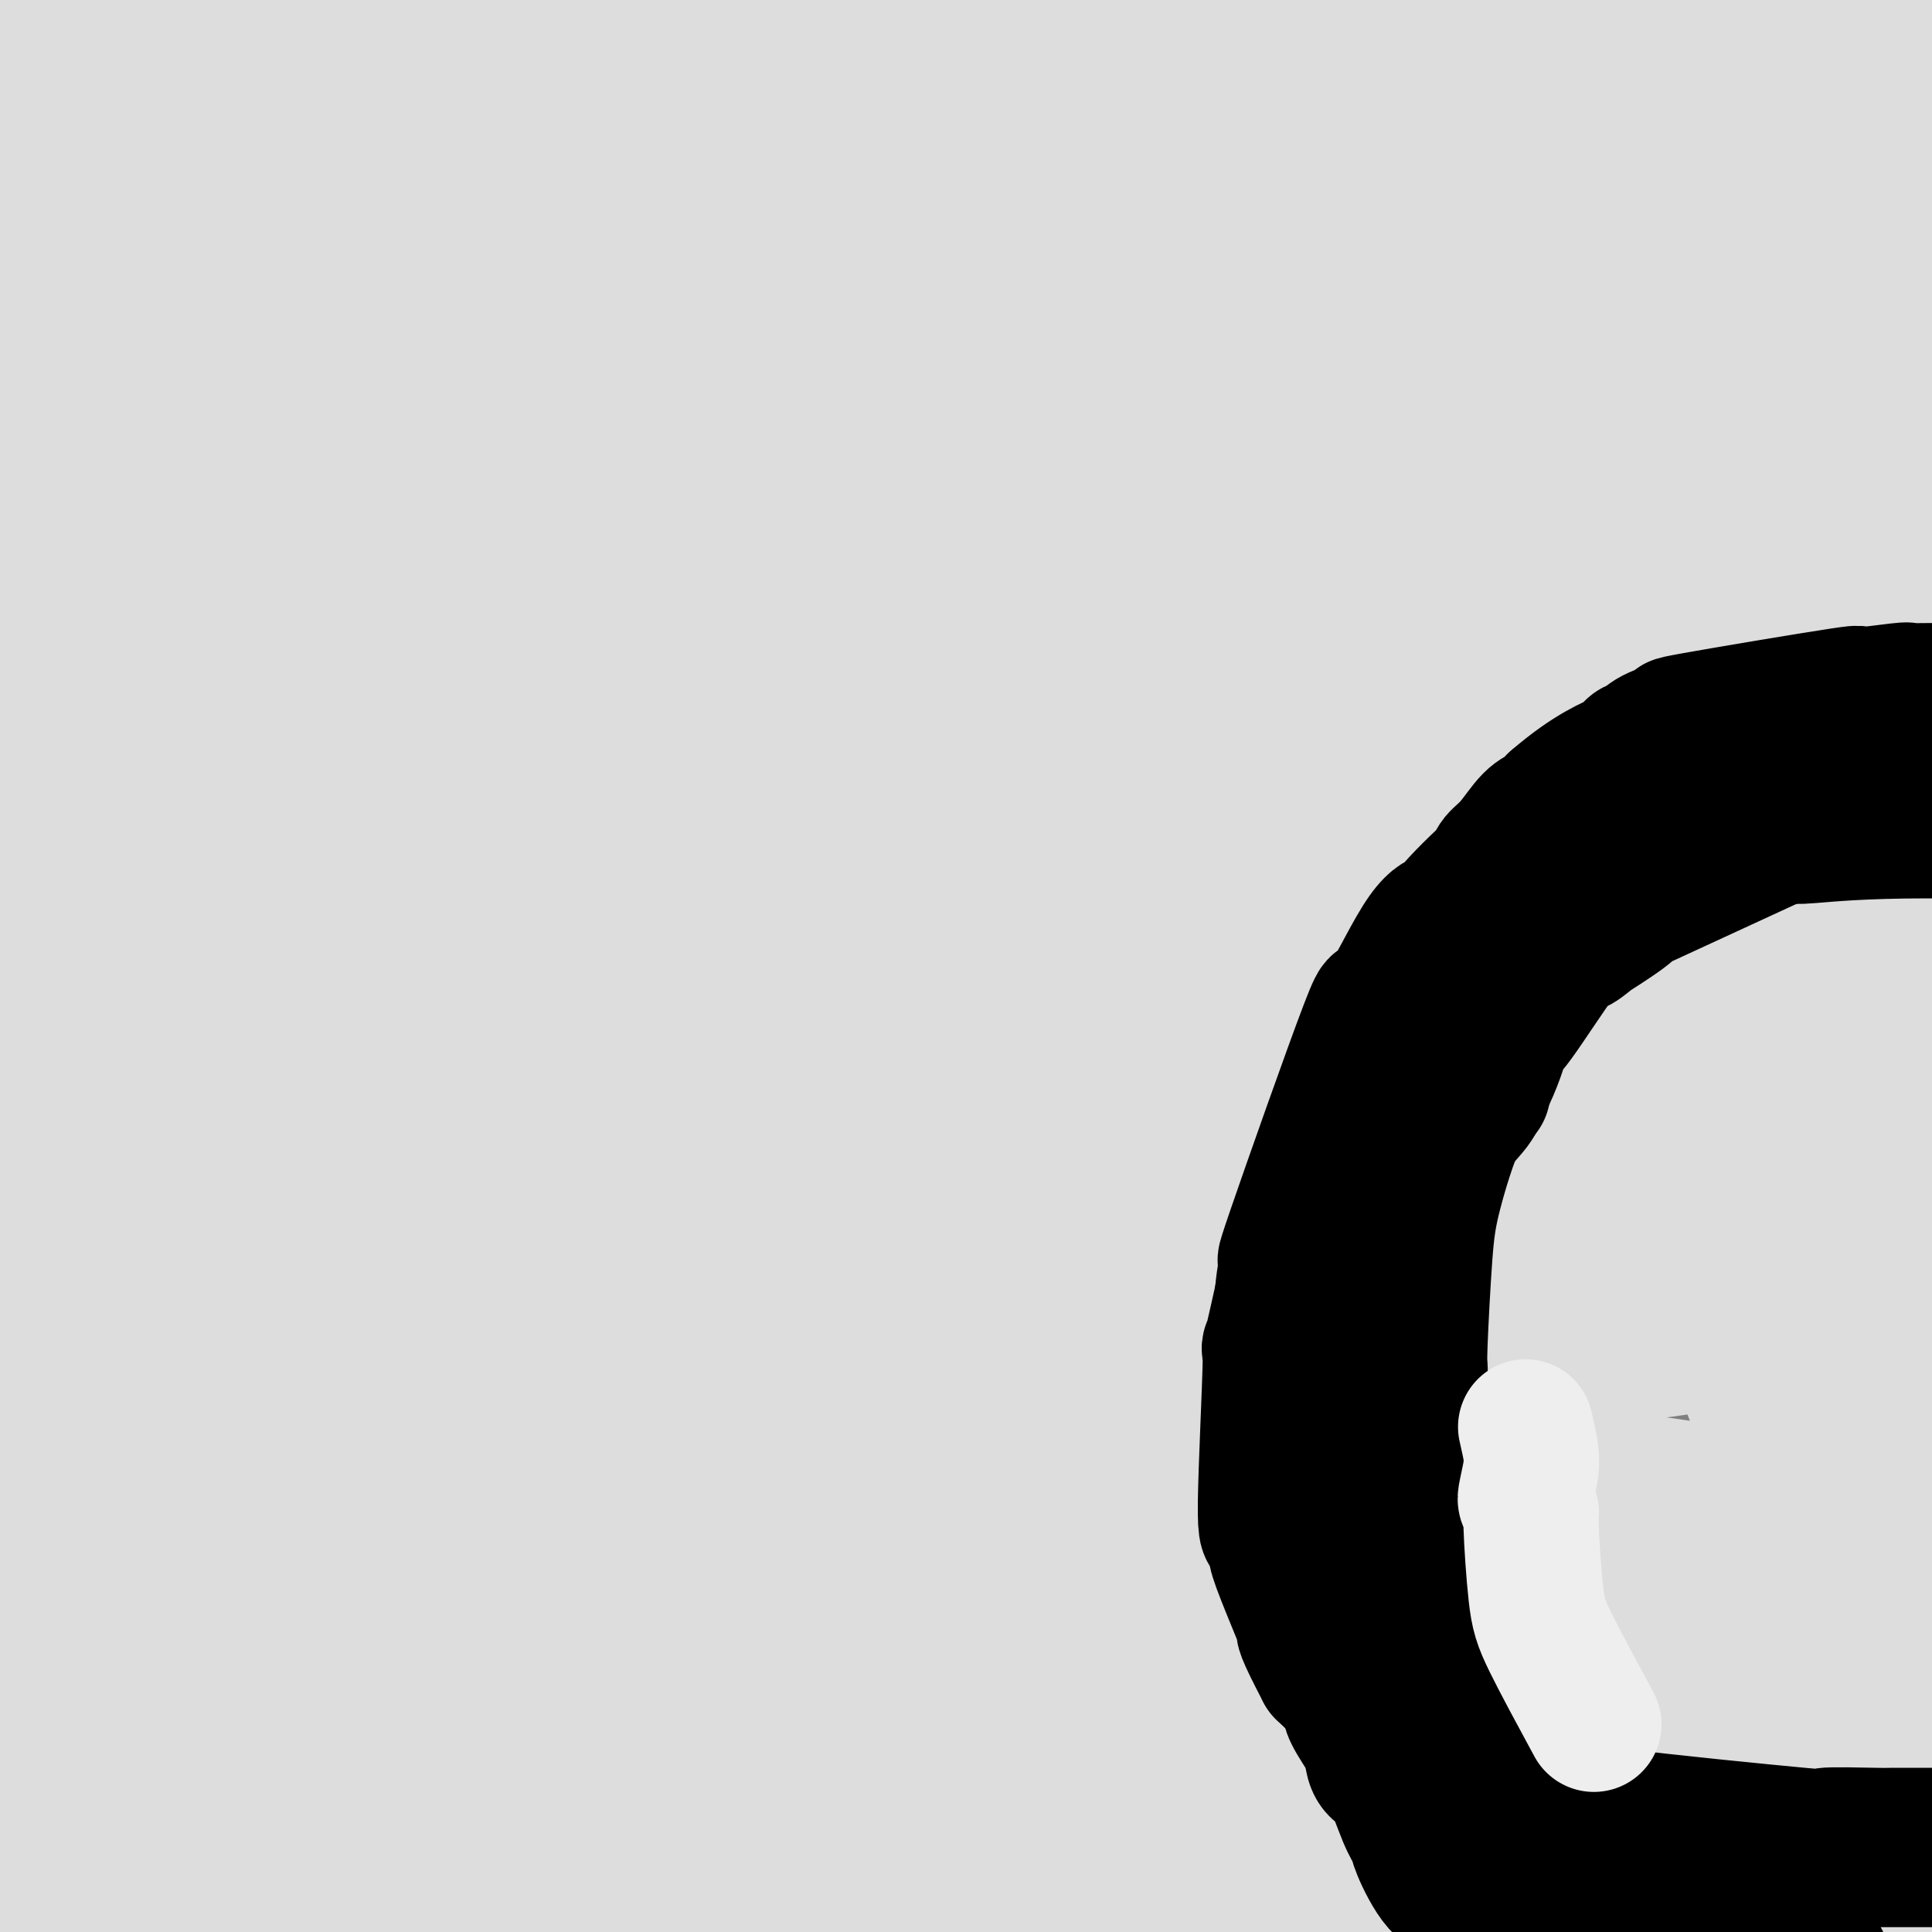 <svg viewBox='0 0 400 400' version='1.1' xmlns='http://www.w3.org/2000/svg' xmlns:xlink='http://www.w3.org/1999/xlink'><rect x="0" y="0" width="400" height="400" fill="#808080" stroke="none"/><g fill='none' stroke='#DDDDDD' stroke-width='28' stroke-linecap='round' stroke-linejoin='round'><path d='M44,374c1.947,-6.795 3.893,-13.590 14,-30c10.107,-16.410 28.373,-42.436 57,-89c28.627,-46.564 67.613,-113.665 85,-144c17.387,-30.335 13.174,-23.904 15,-27c1.826,-3.096 9.690,-15.721 15,-25c5.310,-9.279 8.065,-15.214 12,-22c3.935,-6.786 9.051,-14.424 11,-17c1.949,-2.576 0.730,-0.089 0,1c-0.730,1.089 -0.973,0.779 0,0c0.973,-0.779 3.162,-2.029 -6,8c-9.162,10.029 -29.675,31.336 -43,46c-13.325,14.664 -19.461,22.687 -28,33c-8.539,10.313 -19.482,22.918 -28,32c-8.518,9.082 -14.612,14.641 -28,36c-13.388,21.359 -34.071,58.519 -46,81c-11.929,22.481 -15.105,30.284 -20,40c-4.895,9.716 -11.510,21.347 -18,37c-6.490,15.653 -12.854,35.330 -16,45c-3.146,9.670 -3.073,9.335 -3,9'/><path d='M17,388c-1.434,6.327 4.480,-4.854 6,-8c1.520,-3.146 -1.356,1.744 1,-3c2.356,-4.744 9.944,-19.122 14,-28c4.056,-8.878 4.582,-12.256 13,-30c8.418,-17.744 24.729,-49.854 36,-71c11.271,-21.146 17.504,-31.326 19,-36c1.496,-4.674 -1.744,-3.841 24,-39c25.744,-35.159 80.472,-106.312 100,-132c19.528,-25.688 3.857,-5.913 -1,1c-4.857,6.913 1.100,0.962 -1,2c-2.100,1.038 -12.259,9.064 -24,22c-11.741,12.936 -25.065,30.784 -38,48c-12.935,17.216 -25.482,33.802 -36,47c-10.518,13.198 -19.009,23.007 -38,51c-18.991,27.993 -48.483,74.170 -66,101c-17.517,26.830 -23.057,34.311 -27,45c-3.943,10.689 -6.287,24.584 -7,29c-0.713,4.416 0.206,-0.648 0,-1c-0.206,-0.352 -1.535,4.009 1,2c2.535,-2.009 8.935,-10.389 16,-21c7.065,-10.611 14.796,-23.454 23,-38c8.204,-14.546 16.881,-30.795 24,-43c7.119,-12.205 12.681,-20.364 28,-44c15.319,-23.636 40.393,-62.748 54,-85c13.607,-22.252 15.745,-27.643 26,-42c10.255,-14.357 28.628,-37.678 47,-61'/><path d='M211,54c7.437,-9.008 2.528,-1.029 0,2c-2.528,3.029 -2.676,1.110 -5,3c-2.324,1.890 -6.822,7.591 -13,13c-6.178,5.409 -14.034,10.525 -40,39c-25.966,28.475 -70.043,80.309 -94,113c-23.957,32.691 -27.795,46.239 -36,60c-8.205,13.761 -20.777,27.734 -31,54c-10.223,26.266 -18.097,64.825 0,45c18.097,-19.825 62.165,-98.036 83,-136c20.835,-37.964 18.437,-35.683 24,-46c5.563,-10.317 19.085,-33.232 28,-49c8.915,-15.768 13.221,-24.390 25,-45c11.779,-20.610 31.030,-53.206 38,-65c6.970,-11.794 1.660,-2.784 -1,2c-2.660,4.784 -2.669,5.341 -1,3c1.669,-2.341 5.016,-7.580 -8,9c-13.016,16.580 -42.396,54.979 -61,81c-18.604,26.021 -26.434,39.664 -38,56c-11.566,16.336 -26.870,35.365 -38,54c-11.130,18.635 -18.088,36.876 -25,53c-6.912,16.124 -13.779,30.133 -16,40c-2.221,9.867 0.203,15.594 2,15c1.797,-0.594 2.966,-7.510 2,-7c-0.966,0.510 -4.068,8.445 12,-23c16.068,-31.445 51.305,-102.270 71,-141c19.695,-38.730 23.847,-45.365 28,-52'/><path d='M117,132c27.232,-53.803 38.813,-76.811 46,-90c7.187,-13.189 9.980,-16.559 11,-18c1.020,-1.441 0.266,-0.953 -17,23c-17.266,23.953 -51.046,71.371 -71,99c-19.954,27.629 -26.083,35.467 -35,50c-8.917,14.533 -20.622,35.759 -33,56c-12.378,20.241 -25.427,39.495 -26,47c-0.573,7.505 11.331,3.260 19,-3c7.669,-6.260 11.102,-14.537 24,-41c12.898,-26.463 35.262,-71.114 49,-98c13.738,-26.886 18.849,-36.007 26,-49c7.151,-12.993 16.340,-29.858 25,-47c8.660,-17.142 16.791,-34.561 23,-44c6.209,-9.439 10.498,-10.898 11,-10c0.502,0.898 -2.782,4.151 -3,4c-0.218,-0.151 2.631,-3.707 -8,10c-10.631,13.707 -34.743,44.678 -50,65c-15.257,20.322 -21.660,29.994 -31,43c-9.340,13.006 -21.616,29.344 -31,44c-9.384,14.656 -15.877,27.630 -20,39c-4.123,11.370 -5.875,21.135 -6,25c-0.125,3.865 1.379,1.830 5,-3c3.621,-4.830 9.360,-12.454 16,-23c6.640,-10.546 14.183,-24.013 21,-38c6.817,-13.987 12.909,-28.493 19,-43'/><path d='M81,130c14.045,-29.063 29.158,-61.219 40,-83c10.842,-21.781 17.414,-33.187 19,-35c1.586,-1.813 -1.814,5.965 0,5c1.814,-0.965 8.840,-10.675 -5,11c-13.840,21.675 -48.548,74.735 -67,101c-18.452,26.265 -20.648,25.733 -33,49c-12.352,23.267 -34.861,70.331 -43,84c-8.139,13.669 -1.909,-6.057 7,-22c8.909,-15.943 20.495,-28.105 27,-37c6.505,-8.895 7.927,-14.525 19,-36c11.073,-21.475 31.795,-58.795 44,-82c12.205,-23.205 15.893,-32.295 21,-43c5.107,-10.705 11.634,-23.026 21,-39c9.366,-15.974 21.573,-35.601 26,-42c4.427,-6.399 1.074,0.430 -2,4c-3.074,3.570 -5.871,3.880 -6,3c-0.129,-0.880 2.408,-2.950 -10,14c-12.408,16.950 -39.761,52.919 -56,77c-16.239,24.081 -21.363,36.273 -30,51c-8.637,14.727 -20.786,31.987 -32,49c-11.214,17.013 -21.492,33.779 -26,48c-4.508,14.221 -3.246,25.899 -3,32c0.246,6.101 -0.525,6.627 0,5c0.525,-1.627 2.347,-5.405 3,-6c0.653,-0.595 0.137,1.994 7,-16c6.863,-17.994 21.104,-56.570 30,-81c8.896,-24.430 12.448,-34.715 16,-45'/><path d='M48,96c17.784,-46.267 34.245,-87.936 40,-103c5.755,-15.064 0.804,-3.525 -2,2c-2.804,5.525 -3.463,5.035 -6,8c-2.537,2.965 -6.954,9.385 -10,15c-3.046,5.615 -4.723,10.427 -17,34c-12.277,23.573 -35.154,65.908 -47,92c-11.846,26.092 -12.662,35.940 -14,44c-1.338,8.060 -3.200,14.332 0,1c3.200,-13.332 11.461,-46.270 17,-65c5.539,-18.730 8.355,-23.254 15,-43c6.645,-19.746 17.118,-54.716 22,-74c4.882,-19.284 4.174,-22.883 4,-24c-0.174,-1.117 0.186,0.249 0,1c-0.186,0.751 -0.919,0.887 -2,2c-1.081,1.113 -2.509,3.202 -2,4c0.509,0.798 2.957,0.303 -3,11c-5.957,10.697 -20.317,32.585 -28,45c-7.683,12.415 -8.688,15.357 -12,23c-3.312,7.643 -8.933,19.985 -11,25c-2.067,5.015 -0.582,2.701 0,2c0.582,-0.701 0.259,0.210 0,1c-0.259,0.790 -0.456,1.457 0,0c0.456,-1.457 1.566,-5.040 2,-8c0.434,-2.960 0.194,-5.297 8,-20c7.806,-14.703 23.659,-41.772 35,-63c11.341,-21.228 18.171,-36.614 25,-52'/><path d='M62,-46c8.607,-17.292 0.126,-3.024 -5,7c-5.126,10.024 -6.895,15.802 -11,23c-4.105,7.198 -10.546,15.817 -16,25c-5.454,9.183 -9.920,18.932 -15,28c-5.080,9.068 -10.772,17.455 -15,26c-4.228,8.545 -6.990,17.246 -8,24c-1.010,6.754 -0.268,11.559 0,13c0.268,1.441 0.060,-0.483 0,-2c-0.060,-1.517 0.027,-2.625 0,-3c-0.027,-0.375 -0.167,-0.015 0,-9c0.167,-8.985 0.643,-27.315 1,-36c0.357,-8.685 0.595,-7.726 3,-21c2.405,-13.274 6.975,-40.780 9,-51c2.025,-10.220 1.504,-3.153 1,0c-0.504,3.153 -0.991,2.391 -1,3c-0.009,0.609 0.459,2.587 -2,12c-2.459,9.413 -7.845,26.261 -10,33c-2.155,6.739 -1.077,3.370 0,0'/><path d='M17,-4c58.101,-45.913 116.203,-91.827 137,-108c20.797,-16.173 4.290,-2.606 -2,4c-6.290,6.606 -2.362,6.252 -9,16c-6.638,9.748 -23.842,29.600 -40,48c-16.158,18.400 -31.269,35.349 -49,53c-17.731,17.651 -38.081,36.004 -49,46c-10.919,9.996 -12.408,11.635 -13,12c-0.592,0.365 -0.286,-0.545 0,-1c0.286,-0.455 0.553,-0.454 0,-2c-0.553,-1.546 -1.925,-4.640 8,-11c9.925,-6.360 31.149,-15.987 51,-24c19.851,-8.013 38.331,-14.412 61,-21c22.669,-6.588 49.529,-13.364 65,-17c15.471,-3.636 19.555,-4.133 31,-7c11.445,-2.867 30.251,-8.103 39,-10c8.749,-1.897 7.441,-0.456 6,0c-1.441,0.456 -3.015,-0.074 -3,0c0.015,0.074 1.619,0.751 -3,2c-4.619,1.249 -15.463,3.071 -27,6c-11.537,2.929 -23.769,6.964 -36,11'/><path d='M184,-7c-24.986,6.737 -52.950,14.080 -69,19c-16.050,4.920 -20.185,7.419 -32,10c-11.815,2.581 -31.310,5.245 -38,6c-6.690,0.755 -0.574,-0.400 2,-1c2.574,-0.600 1.605,-0.647 1,-1c-0.605,-0.353 -0.845,-1.014 2,-2c2.845,-0.986 8.775,-2.299 7,-4c-1.775,-1.701 -11.255,-3.791 13,-5c24.255,-1.209 82.245,-1.536 110,-1c27.755,0.536 25.275,1.934 29,3c3.725,1.066 13.654,1.798 32,4c18.346,2.202 45.110,5.873 61,8c15.890,2.127 20.907,2.711 29,4c8.093,1.289 19.261,3.284 28,5c8.739,1.716 15.048,3.154 27,5c11.952,1.846 29.547,4.100 36,5c6.453,0.900 1.765,0.447 0,0c-1.765,-0.447 -0.608,-0.886 0,-1c0.608,-0.114 0.667,0.098 -2,-2c-2.667,-2.098 -8.060,-6.507 -10,-9c-1.940,-2.493 -0.427,-3.070 -11,-6c-10.573,-2.930 -33.231,-8.212 -58,-10c-24.769,-1.788 -51.648,-0.082 -69,1c-17.352,1.082 -25.176,1.541 -33,2'/><path d='M239,23c-28.662,2.614 -49.319,7.650 -62,11c-12.681,3.350 -17.388,5.013 -24,8c-6.612,2.987 -15.130,7.299 -18,9c-2.870,1.701 -0.092,0.790 0,1c0.092,0.210 -2.503,1.540 2,1c4.503,-0.540 16.104,-2.951 28,-6c11.896,-3.049 24.086,-6.736 38,-10c13.914,-3.264 29.551,-6.104 44,-9c14.449,-2.896 27.709,-5.849 41,-9c13.291,-3.151 26.612,-6.500 41,-10c14.388,-3.500 29.843,-7.151 39,-8c9.157,-0.849 12.017,1.103 8,2c-4.017,0.897 -14.910,0.739 -30,2c-15.090,1.261 -34.378,3.941 -48,6c-13.622,2.059 -21.578,3.495 -46,7c-24.422,3.505 -65.310,9.077 -88,13c-22.690,3.923 -27.182,6.196 -35,9c-7.818,2.804 -18.963,6.139 -27,10c-8.037,3.861 -12.968,8.249 -14,10c-1.032,1.751 1.834,0.864 5,0c3.166,-0.864 6.633,-1.705 10,-2c3.367,-0.295 6.634,-0.043 18,-3c11.366,-2.957 30.830,-9.122 40,-13c9.170,-3.878 8.046,-5.467 46,-15c37.954,-9.533 114.987,-27.009 160,-34c45.013,-6.991 58.007,-3.495 71,0'/><path d='M438,-7c10.554,-0.310 1.440,-1.085 -4,0c-5.440,1.085 -7.205,4.030 -10,6c-2.795,1.970 -6.619,2.964 -22,8c-15.381,5.036 -42.320,14.113 -61,20c-18.680,5.887 -29.100,8.583 -61,18c-31.900,9.417 -85.281,25.555 -117,36c-31.719,10.445 -41.778,15.198 -49,20c-7.222,4.802 -11.607,9.654 -27,17c-15.393,7.346 -41.792,17.188 6,0c47.792,-17.188 169.777,-61.405 239,-83c69.223,-21.595 85.684,-20.567 90,-20c4.316,0.567 -3.514,0.674 -2,1c1.514,0.326 12.371,0.871 -4,9c-16.371,8.129 -59.972,23.842 -93,36c-33.028,12.158 -55.483,20.760 -79,30c-23.517,9.240 -48.094,19.116 -70,27c-21.906,7.884 -41.140,13.776 -69,31c-27.860,17.224 -64.345,45.781 -77,56c-12.655,10.219 -1.480,2.101 4,-1c5.480,-3.101 5.263,-1.186 5,0c-0.263,1.186 -0.574,1.644 22,-15c22.574,-16.644 68.033,-50.389 96,-70c27.967,-19.611 38.441,-25.086 54,-34c15.559,-8.914 36.201,-21.266 55,-32c18.799,-10.734 35.754,-19.852 50,-25c14.246,-5.148 25.785,-6.328 26,-3c0.215,3.328 -10.892,11.164 -22,19'/><path d='M318,44c-69.293,38.856 -231.526,126.495 -303,169c-71.474,42.505 -52.189,39.877 -23,32c29.189,-7.877 68.284,-21.003 82,-26c13.716,-4.997 2.055,-1.864 70,-38c67.945,-36.136 215.497,-111.542 272,-140c56.503,-28.458 21.956,-9.969 -15,8c-36.956,17.969 -76.322,35.417 -108,51c-31.678,15.583 -55.667,29.300 -74,35c-18.333,5.700 -31.010,3.382 -68,33c-36.990,29.618 -98.293,91.173 -120,113c-21.707,21.827 -3.820,3.926 3,0c6.820,-3.926 2.571,6.121 7,7c4.429,0.879 17.535,-7.412 28,-13c10.465,-5.588 18.289,-8.475 49,-28c30.711,-19.525 84.309,-55.690 117,-77c32.691,-21.310 44.475,-27.765 62,-39c17.525,-11.235 40.793,-27.251 58,-36c17.207,-8.749 28.355,-10.232 32,-11c3.645,-0.768 -0.211,-0.822 -2,1c-1.789,1.822 -1.511,5.521 -26,20c-24.489,14.479 -73.744,39.740 -123,65'/><path d='M236,170c-46.026,27.309 -99.591,63.082 -131,84c-31.409,20.918 -40.660,26.980 -51,44c-10.340,17.020 -21.767,44.996 -28,56c-6.233,11.004 -7.271,5.034 4,-1c11.271,-6.034 34.850,-12.133 56,-22c21.150,-9.867 39.872,-23.501 54,-34c14.128,-10.499 23.662,-17.864 66,-35c42.338,-17.136 117.479,-44.043 142,-53c24.521,-8.957 -1.580,0.036 -41,12c-39.420,11.964 -92.160,26.897 -125,36c-32.840,9.103 -45.779,12.375 -63,18c-17.221,5.625 -38.724,13.605 -55,21c-16.276,7.395 -27.324,14.207 -38,22c-10.676,7.793 -20.980,16.567 -3,17c17.980,0.433 64.246,-7.476 90,-11c25.754,-3.524 30.998,-2.663 60,-5c29.002,-2.337 81.761,-7.872 125,-8c43.239,-0.128 76.956,5.151 91,9c14.044,3.849 8.415,6.269 6,7c-2.415,0.731 -1.616,-0.227 -7,1c-5.384,1.227 -16.949,4.638 -30,7c-13.051,2.362 -27.586,3.675 -64,9c-36.414,5.325 -94.707,14.663 -153,24'/><path d='M141,368c-63.851,10.896 -96.478,17.637 -115,22c-18.522,4.363 -22.938,6.347 -24,7c-1.062,0.653 1.231,-0.024 4,0c2.769,0.024 6.015,0.748 12,-1c5.985,-1.748 14.710,-5.967 50,-11c35.290,-5.033 97.145,-10.879 129,-17c31.855,-6.121 33.711,-12.518 72,-3c38.289,9.518 113.011,34.951 125,41c11.989,6.049 -38.757,-7.287 -71,-14c-32.243,-6.713 -45.985,-6.804 -68,-8c-22.015,-1.196 -52.304,-3.497 -75,-7c-22.696,-3.503 -37.798,-8.207 -67,-4c-29.202,4.207 -72.505,17.324 -88,22c-15.495,4.676 -3.183,0.911 4,0c7.183,-0.911 9.238,1.031 13,1c3.762,-0.031 9.233,-2.033 39,-4c29.767,-1.967 83.831,-3.897 113,-5c29.169,-1.103 33.442,-1.380 60,-1c26.558,0.380 75.402,1.417 104,4c28.598,2.583 36.950,6.711 38,8c1.050,1.289 -5.203,-0.263 -7,0c-1.797,0.263 0.862,2.340 -13,2c-13.862,-0.340 -44.246,-3.097 -69,-5c-24.754,-1.903 -43.877,-2.951 -63,-4'/><path d='M244,391c-43.904,-2.779 -87.664,-5.228 -115,-6c-27.336,-0.772 -38.247,0.131 -50,2c-11.753,1.869 -24.348,4.703 -29,6c-4.652,1.297 -1.361,1.058 1,1c2.361,-0.058 3.793,0.064 8,0c4.207,-0.064 11.189,-0.314 25,-1c13.811,-0.686 34.450,-1.807 51,-2c16.550,-0.193 29.009,0.543 62,1c32.991,0.457 86.513,0.634 111,0c24.487,-0.634 19.940,-2.078 10,-4c-9.940,-1.922 -25.274,-4.321 -62,-6c-36.726,-1.679 -94.845,-2.638 -129,-2c-34.155,0.638 -44.345,2.872 -58,7c-13.655,4.128 -30.774,10.150 -35,12c-4.226,1.850 4.443,-0.473 3,0c-1.443,0.473 -12.996,3.740 17,4c29.996,0.260 101.542,-2.487 155,-4c53.458,-1.513 88.830,-1.792 111,-3c22.170,-1.208 31.139,-3.346 48,-7c16.861,-3.654 41.615,-8.824 50,-11c8.385,-2.176 0.402,-1.356 -4,-1c-4.402,0.356 -5.224,0.250 -4,0c1.224,-0.250 4.492,-0.643 -14,-6c-18.492,-5.357 -58.746,-15.679 -99,-26'/><path d='M297,345c-42.606,-9.220 -88.622,-15.770 -134,-16c-45.378,-0.230 -90.117,5.861 -114,11c-23.883,5.139 -26.910,9.328 -31,13c-4.090,3.672 -9.242,6.829 -11,9c-1.758,2.171 -0.121,3.356 11,1c11.121,-2.356 31.726,-8.252 55,-11c23.274,-2.748 49.217,-2.349 65,-6c15.783,-3.651 21.407,-11.353 66,-6c44.593,5.353 128.155,23.759 144,29c15.845,5.241 -36.029,-2.685 -71,-6c-34.971,-3.315 -53.041,-2.021 -71,-3c-17.959,-0.979 -35.808,-4.232 -68,-3c-32.192,1.232 -78.726,6.948 -93,9c-14.274,2.052 3.714,0.439 5,0c1.286,-0.439 -14.129,0.296 7,0c21.129,-0.296 78.802,-1.624 118,-3c39.198,-1.376 59.920,-2.800 79,-4c19.080,-1.200 36.516,-2.174 75,-1c38.484,1.174 98.014,4.497 125,7c26.986,2.503 21.427,4.184 16,5c-5.427,0.816 -10.723,0.765 -10,1c0.723,0.235 7.464,0.756 -24,-5c-31.464,-5.756 -101.133,-17.787 -145,-24c-43.867,-6.213 -61.934,-6.606 -80,-7'/><path d='M211,335c-43.550,-2.197 -112.426,-4.191 -149,-3c-36.574,1.191 -40.846,5.567 -49,9c-8.154,3.433 -20.190,5.924 -18,6c2.190,0.076 18.604,-2.261 38,-6c19.396,-3.739 41.773,-8.879 66,-13c24.227,-4.121 50.305,-7.223 72,-12c21.695,-4.777 39.008,-11.227 79,-17c39.992,-5.773 102.664,-10.867 73,-13c-29.664,-2.133 -151.664,-1.305 -215,1c-63.336,2.305 -68.008,6.085 -79,10c-10.992,3.915 -28.303,7.964 -37,11c-8.697,3.036 -8.780,5.060 0,6c8.780,0.940 26.423,0.797 48,-2c21.577,-2.797 47.088,-8.249 66,-12c18.912,-3.751 31.223,-5.802 67,-11c35.777,-5.198 95.018,-13.542 129,-17c33.982,-3.458 42.706,-2.030 53,-1c10.294,1.030 22.160,1.662 25,2c2.840,0.338 -3.346,0.382 -5,0c-1.654,-0.382 1.222,-1.191 -15,-1c-16.222,0.191 -51.544,1.381 -76,0c-24.456,-1.381 -38.046,-5.333 -84,-5c-45.954,0.333 -124.273,4.952 -159,8c-34.727,3.048 -25.864,4.524 -17,6'/><path d='M24,281c22.859,-0.665 88.505,-5.329 124,-8c35.495,-2.671 40.837,-3.351 80,-8c39.163,-4.649 112.148,-13.269 157,-17c44.852,-3.731 61.573,-2.573 68,0c6.427,2.573 2.560,6.562 27,6c24.440,-0.562 77.187,-5.674 0,6c-77.187,11.674 -284.307,40.135 -361,50c-76.693,9.865 -22.959,1.135 6,0c28.959,-1.135 33.141,5.325 65,8c31.859,2.675 91.393,1.564 126,1c34.607,-0.564 44.286,-0.583 60,0c15.714,0.583 37.461,1.768 51,3c13.539,1.232 18.868,2.513 19,3c0.132,0.487 -4.935,0.182 -11,0c-6.065,-0.182 -13.128,-0.240 -27,-1c-13.872,-0.760 -34.554,-2.223 -52,-4c-17.446,-1.777 -31.658,-3.867 -66,-6c-34.342,-2.133 -88.815,-4.309 -113,-4c-24.185,0.309 -18.080,3.103 -15,4c3.080,0.897 3.137,-0.105 6,0c2.863,0.105 8.532,1.316 36,2c27.468,0.684 76.734,0.842 126,1'/><path d='M330,317c52.452,0.664 99.582,0.822 124,2c24.418,1.178 26.123,3.374 26,4c-0.123,0.626 -2.073,-0.319 -1,0c1.073,0.319 5.171,1.903 -6,1c-11.171,-0.903 -37.611,-4.294 -66,-8c-28.389,-3.706 -58.726,-7.726 -86,-12c-27.274,-4.274 -51.483,-8.803 -87,-10c-35.517,-1.197 -82.342,0.939 -76,-8c6.342,-8.939 65.849,-28.954 117,-41c51.151,-12.046 93.944,-16.122 115,-18c21.056,-1.878 20.374,-1.559 25,-1c4.626,0.559 14.561,1.357 -12,3c-26.561,1.643 -89.619,4.130 -152,7c-62.381,2.870 -124.087,6.124 -157,10c-32.913,3.876 -37.034,8.374 -38,10c-0.966,1.626 1.223,0.380 3,0c1.777,-0.380 3.143,0.105 3,0c-0.143,-0.105 -1.795,-0.802 22,-6c23.795,-5.198 73.038,-14.899 120,-25c46.962,-10.101 91.644,-20.604 125,-30c33.356,-9.396 55.388,-17.685 63,-21c7.612,-3.315 0.806,-1.658 -6,0'/><path d='M386,174c-9.952,-0.073 -31.833,-0.255 -55,2c-23.167,2.255 -47.621,6.946 -73,12c-25.379,5.054 -51.682,10.472 -77,15c-25.318,4.528 -49.652,8.167 -71,14c-21.348,5.833 -39.709,13.862 -54,22c-14.291,8.138 -24.511,16.386 -18,16c6.511,-0.386 29.752,-9.404 43,-12c13.248,-2.596 16.502,1.232 62,-26c45.498,-27.232 133.240,-85.523 156,-104c22.760,-18.477 -19.461,2.859 -62,22c-42.539,19.141 -85.396,36.087 -110,51c-24.604,14.913 -30.956,27.793 -41,40c-10.044,12.207 -23.782,23.742 -28,28c-4.218,4.258 1.083,1.240 3,0c1.917,-1.240 0.448,-0.703 3,0c2.552,0.703 9.123,1.571 19,-3c9.877,-4.571 23.059,-14.581 36,-23c12.941,-8.419 25.642,-15.249 49,-33c23.358,-17.751 57.375,-46.425 90,-76c32.625,-29.575 63.858,-60.052 79,-78c15.142,-17.948 14.193,-23.368 14,-26c-0.193,-2.632 0.371,-2.478 -3,1c-3.371,3.478 -10.677,10.279 -21,18c-10.323,7.721 -23.661,16.360 -37,25'/><path d='M290,59c-26.833,21.523 -63.416,53.331 -84,69c-20.584,15.669 -25.169,15.198 -41,35c-15.831,19.802 -42.909,59.877 -52,75c-9.091,15.123 -0.194,5.295 4,1c4.194,-4.295 3.684,-3.058 4,0c0.316,3.058 1.459,7.936 20,-8c18.541,-15.936 54.482,-52.688 73,-71c18.518,-18.312 19.615,-18.185 42,-45c22.385,-26.815 66.059,-80.572 78,-98c11.941,-17.428 -7.849,1.473 -43,22c-35.151,20.527 -85.662,42.681 -108,53c-22.338,10.319 -16.503,8.802 -13,7c3.503,-1.802 4.672,-3.888 3,-3c-1.672,0.888 -6.186,4.752 5,-3c11.186,-7.752 38.073,-27.119 57,-42c18.927,-14.881 29.894,-25.276 41,-34c11.106,-8.724 22.351,-15.777 39,-28c16.649,-12.223 38.702,-29.616 46,-35c7.298,-5.384 -0.161,1.243 -6,5c-5.839,3.757 -10.060,4.646 -13,6c-2.940,1.354 -4.599,3.172 -24,14c-19.401,10.828 -56.543,30.665 -79,43c-22.457,12.335 -30.228,17.167 -38,22'/><path d='M201,44c-33.822,16.967 -38.376,14.386 -39,12c-0.624,-2.386 2.684,-4.577 8,-9c5.316,-4.423 12.640,-11.077 20,-16c7.360,-4.923 14.755,-8.116 30,-15c15.245,-6.884 38.340,-17.459 71,-27c32.660,-9.541 74.885,-18.046 75,-13c0.115,5.046 -41.882,23.644 -64,32c-22.118,8.356 -24.359,6.471 -49,14c-24.641,7.529 -71.682,24.471 -98,36c-26.318,11.529 -31.914,17.645 -38,26c-6.086,8.355 -12.663,18.948 -14,23c-1.337,4.052 2.564,1.564 4,1c1.436,-0.564 0.406,0.796 7,0c6.594,-0.796 20.811,-3.749 45,-14c24.189,-10.251 58.348,-27.800 80,-39c21.652,-11.200 30.796,-16.052 41,-21c10.204,-4.948 21.468,-9.994 40,-22c18.532,-12.006 44.333,-30.974 52,-38c7.667,-7.026 -2.801,-2.110 -8,0c-5.199,2.110 -5.131,1.414 -5,0c0.131,-1.414 0.323,-3.547 -17,5c-17.323,8.547 -52.162,27.773 -87,47'/><path d='M255,26c-32.906,19.282 -71.671,43.985 -92,62c-20.329,18.015 -22.222,29.340 -25,40c-2.778,10.660 -6.443,20.655 -8,27c-1.557,6.345 -1.007,9.039 8,13c9.007,3.961 26.472,9.187 38,12c11.528,2.813 17.121,3.212 26,0c8.879,-3.212 21.045,-10.035 36,-5c14.955,5.035 32.701,21.929 33,-13c0.299,-34.929 -16.848,-121.681 -25,-154c-8.152,-32.319 -7.309,-10.204 -18,2c-10.691,12.204 -32.918,14.497 -43,18c-10.082,3.503 -8.021,8.215 -7,10c1.021,1.785 1.001,0.642 1,0c-0.001,-0.642 0.017,-0.784 0,-1c-0.017,-0.216 -0.068,-0.508 0,-1c0.068,-0.492 0.254,-1.185 1,-3c0.746,-1.815 2.051,-4.751 4,-8c1.949,-3.249 4.541,-6.809 11,-15c6.459,-8.191 16.786,-21.013 25,-28c8.214,-6.987 14.315,-8.141 21,-9c6.685,-0.859 13.954,-1.424 22,-2c8.046,-0.576 16.870,-1.165 21,-1c4.130,0.165 3.565,1.082 3,2'/><path d='M287,-28c7.350,0.239 2.726,1.337 1,2c-1.726,0.663 -0.555,0.892 0,1c0.555,0.108 0.494,0.096 0,1c-0.494,0.904 -1.420,2.725 -4,4c-2.580,1.275 -6.813,2.005 -10,3c-3.187,0.995 -5.328,2.254 -19,5c-13.672,2.746 -38.873,6.980 -51,10c-12.127,3.020 -11.178,4.828 -24,5c-12.822,0.172 -39.415,-1.292 -20,1c19.415,2.292 84.839,8.340 114,11c29.161,2.660 22.058,1.933 39,3c16.942,1.067 57.927,3.928 73,5c15.073,1.072 4.232,0.356 0,0c-4.232,-0.356 -1.856,-0.351 -1,0c0.856,0.351 0.194,1.050 -3,2c-3.194,0.950 -8.918,2.152 -20,16c-11.082,13.848 -27.522,40.344 -41,51c-13.478,10.656 -23.994,5.473 -16,37c7.994,31.527 34.497,99.763 61,168'/><path d='M366,297c9.431,33.329 2.509,32.653 2,-11c-0.509,-43.653 5.397,-130.282 7,-179c1.603,-48.718 -1.096,-59.525 -1,3c0.096,62.525 2.987,198.384 4,248c1.013,49.616 0.148,12.990 0,-2c-0.148,-14.990 0.422,-8.345 1,-7c0.578,1.345 1.163,-2.611 2,-17c0.837,-14.389 1.926,-39.212 2,-63c0.074,-23.788 -0.867,-46.543 0,-78c0.867,-31.457 3.542,-71.617 5,-86c1.458,-14.383 1.700,-2.988 2,0c0.300,2.988 0.657,-2.432 1,1c0.343,3.432 0.671,15.716 1,28'/><path d='M392,134c-0.977,13.870 -3.920,34.545 -6,52c-2.080,17.455 -3.296,31.690 -5,45c-1.704,13.310 -3.895,25.695 -5,54c-1.105,28.305 -1.125,72.529 1,94c2.125,21.471 6.396,20.188 8,20c1.604,-0.188 0.542,0.718 1,-3c0.458,-3.718 2.435,-12.061 2,-2c-0.435,10.061 -3.281,38.526 1,-5c4.281,-43.526 15.688,-159.043 20,-207c4.312,-47.957 1.529,-28.355 2,-35c0.471,-6.645 4.197,-39.537 5,-50c0.803,-10.463 -1.317,1.501 -2,3c-0.683,1.499 0.069,-7.469 -3,6c-3.069,13.469 -9.960,49.373 -15,71c-5.040,21.627 -8.230,28.977 -11,40c-2.770,11.023 -5.121,25.718 -8,41c-2.879,15.282 -6.287,31.152 -7,38c-0.713,6.848 1.267,4.675 2,4c0.733,-0.675 0.217,0.149 0,0c-0.217,-0.149 -0.135,-1.271 0,-2c0.135,-0.729 0.324,-1.065 0,-15c-0.324,-13.935 -1.162,-41.467 -2,-69'/><path d='M370,214c-0.715,-27.582 -1.501,-53.537 -2,-70c-0.499,-16.463 -0.709,-23.434 -1,-26c-0.291,-2.566 -0.661,-0.726 -2,3c-1.339,3.726 -3.645,9.338 -5,11c-1.355,1.662 -1.758,-0.627 -7,16c-5.242,16.627 -15.323,52.171 -22,76c-6.677,23.829 -9.952,35.944 -11,44c-1.048,8.056 0.130,12.054 0,-6c-0.130,-18.054 -1.567,-58.158 -3,-95c-1.433,-36.842 -2.862,-70.421 -4,-93c-1.138,-22.579 -1.986,-34.158 -2,-38c-0.014,-3.842 0.808,0.055 1,2c0.192,1.945 -0.244,1.940 0,7c0.244,5.060 1.167,15.186 0,43c-1.167,27.814 -4.426,73.318 -7,98c-2.574,24.682 -4.463,28.544 -3,56c1.463,27.456 6.279,78.507 8,98c1.721,19.493 0.349,7.426 1,-1c0.651,-8.426 3.326,-13.213 6,-18'/><path d='M317,321c1.227,-7.178 0.795,-15.623 2,-29c1.205,-13.377 4.047,-31.687 5,-42c0.953,-10.313 0.016,-12.630 4,-43c3.984,-30.370 12.890,-88.793 15,-108c2.110,-19.207 -2.574,0.803 -6,12c-3.426,11.197 -5.593,13.580 -8,19c-2.407,5.420 -5.052,13.878 -12,32c-6.948,18.122 -18.198,45.907 -24,60c-5.802,14.093 -6.155,14.493 -13,25c-6.845,10.507 -20.182,31.122 0,0c20.182,-31.122 73.881,-113.981 93,-144c19.119,-30.019 3.657,-7.199 -7,5c-10.657,12.199 -16.508,13.777 -24,21c-7.492,7.223 -16.623,20.090 -24,28c-7.377,7.910 -12.998,10.862 -24,24c-11.002,13.138 -27.385,36.460 -33,45c-5.615,8.540 -0.461,2.297 5,-3c5.461,-5.297 11.231,-9.649 17,-14'/><path d='M283,209c15.843,-17.039 44.451,-51.137 59,-69c14.549,-17.863 15.041,-19.489 19,-26c3.959,-6.511 11.386,-17.905 14,-22c2.614,-4.095 0.415,-0.892 0,0c-0.415,0.892 0.953,-0.528 -2,0c-2.953,0.528 -10.229,3.004 -18,7c-7.771,3.996 -16.038,9.511 -23,16c-6.962,6.489 -12.621,13.951 -28,31c-15.379,17.049 -40.478,43.686 -51,57c-10.522,13.314 -6.465,13.307 -14,23c-7.535,9.693 -26.661,29.088 3,0c29.661,-29.088 108.111,-106.659 142,-139c33.889,-32.341 23.219,-19.452 21,-17c-2.219,2.452 4.013,-5.533 6,-8c1.987,-2.467 -0.272,0.583 -1,1c-0.728,0.417 0.075,-1.801 -2,0c-2.075,1.801 -7.028,7.621 -10,11c-2.972,3.379 -3.961,4.318 -5,5c-1.039,0.682 -2.126,1.107 -4,2c-1.874,0.893 -4.535,2.255 -6,3c-1.465,0.745 -1.732,0.872 -2,1'/><path d='M381,85c-2.086,1.156 -1.301,1.045 -1,1c0.301,-0.045 0.119,-0.024 0,0c-0.119,0.024 -0.174,0.052 0,-1c0.174,-1.052 0.576,-3.183 1,-5c0.424,-1.817 0.871,-3.321 2,-5c1.129,-1.679 2.942,-3.532 4,-5c1.058,-1.468 1.362,-2.549 2,-4c0.638,-1.451 1.611,-3.272 2,-4c0.389,-0.728 0.195,-0.364 0,0'/></g>
<g fill='none' stroke='#000000' stroke-width='28' stroke-linecap='round' stroke-linejoin='round'><path d='M405,385c-0.222,0.000 -0.444,0.000 -2,0c-1.556,-0.000 -4.446,-0.000 -7,0c-2.554,0.000 -4.772,0.001 -6,0c-1.228,-0.001 -1.467,-0.004 -2,0c-0.533,0.004 -1.360,0.015 -3,0c-1.640,-0.015 -4.091,-0.057 -5,0c-0.909,0.057 -0.275,0.211 -2,0c-1.725,-0.211 -5.810,-0.789 -8,-1c-2.190,-0.211 -2.485,-0.057 -3,0c-0.515,0.057 -1.251,0.015 -2,0c-0.749,-0.015 -1.511,-0.003 -3,0c-1.489,0.003 -3.706,-0.003 -5,0c-1.294,0.003 -1.666,0.016 -2,0c-0.334,-0.016 -0.631,-0.061 -2,0c-1.369,0.061 -3.809,0.226 -6,0c-2.191,-0.226 -4.134,-0.845 -5,-1c-0.866,-0.155 -0.655,0.154 -2,0c-1.345,-0.154 -4.247,-0.772 -6,-1c-1.753,-0.228 -2.358,-0.065 -3,0c-0.642,0.065 -1.321,0.033 -2,0'/><path d='M329,382c-12.448,-0.687 -5.569,-0.905 -4,-1c1.569,-0.095 -2.174,-0.066 -4,0c-1.826,0.066 -1.737,0.171 -2,0c-0.263,-0.171 -0.880,-0.616 -2,-1c-1.120,-0.384 -2.744,-0.706 -4,-1c-1.256,-0.294 -2.145,-0.561 -2,0c0.145,0.561 1.323,1.951 -2,-2c-3.323,-3.951 -11.148,-13.242 -14,-17c-2.852,-3.758 -0.733,-1.982 -1,-3c-0.267,-1.018 -2.921,-4.830 -5,-7c-2.079,-2.170 -3.583,-2.697 -4,-3c-0.417,-0.303 0.253,-0.381 0,-1c-0.253,-0.619 -1.429,-1.778 -2,-2c-0.571,-0.222 -0.538,0.494 -1,-1c-0.462,-1.494 -1.418,-5.199 -2,-7c-0.582,-1.801 -0.791,-1.698 -1,-2c-0.209,-0.302 -0.417,-1.009 -1,-2c-0.583,-0.991 -1.542,-2.267 -2,-3c-0.458,-0.733 -0.417,-0.924 -1,-2c-0.583,-1.076 -1.792,-3.038 -3,-5'/><path d='M272,322c-2.399,-5.357 -1.896,-6.250 -2,-7c-0.104,-0.750 -0.815,-1.359 -1,-2c-0.185,-0.641 0.158,-1.316 0,-2c-0.158,-0.684 -0.815,-1.377 -1,-2c-0.185,-0.623 0.102,-1.177 0,-2c-0.102,-0.823 -0.594,-1.916 -1,-4c-0.406,-2.084 -0.725,-5.161 -1,-5c-0.275,0.161 -0.505,3.559 0,-4c0.505,-7.559 1.744,-26.075 2,-33c0.256,-6.925 -0.471,-2.258 1,-5c1.471,-2.742 5.140,-12.894 7,-17c1.860,-4.106 1.912,-2.165 2,-2c0.088,0.165 0.213,-1.447 1,-3c0.787,-1.553 2.238,-3.047 3,-4c0.762,-0.953 0.836,-1.366 1,-2c0.164,-0.634 0.419,-1.487 1,-3c0.581,-1.513 1.489,-3.684 2,-5c0.511,-1.316 0.626,-1.778 1,-3c0.374,-1.222 1.007,-3.204 2,-5c0.993,-1.796 2.344,-3.407 4,-6c1.656,-2.593 3.616,-6.170 5,-8c1.384,-1.830 2.192,-1.915 3,-2'/><path d='M301,196c2.671,-3.305 3.349,-3.567 4,-4c0.651,-0.433 1.277,-1.036 2,-2c0.723,-0.964 1.545,-2.288 2,-3c0.455,-0.712 0.542,-0.811 1,-1c0.458,-0.189 1.286,-0.468 2,-1c0.714,-0.532 1.312,-1.318 3,-3c1.688,-1.682 4.464,-4.261 5,-5c0.536,-0.739 -1.168,0.362 8,-4c9.168,-4.362 29.208,-14.188 37,-18c7.792,-3.812 3.336,-1.609 5,-1c1.664,0.609 9.448,-0.375 13,-1c3.552,-0.625 2.872,-0.889 3,-1c0.128,-0.111 1.065,-0.068 2,0c0.935,0.068 1.869,0.163 3,0c1.131,-0.163 2.460,-0.583 4,-1c1.540,-0.417 3.292,-0.830 4,-1c0.708,-0.170 0.372,-0.098 1,0c0.628,0.098 2.220,0.222 3,0c0.780,-0.222 0.748,-0.791 1,-1c0.252,-0.209 0.786,-0.060 1,0c0.214,0.060 0.107,0.030 0,0'/><path d='M401,157c-0.094,0.301 -0.189,0.603 -1,1c-0.811,0.397 -2.339,0.890 -7,1c-4.661,0.110 -12.454,-0.163 -16,0c-3.546,0.163 -2.846,0.763 -4,1c-1.154,0.237 -4.163,0.112 -6,0c-1.837,-0.112 -2.502,-0.213 -3,0c-0.498,0.213 -0.828,0.738 -3,1c-2.172,0.262 -6.185,0.261 -8,1c-1.815,0.739 -1.432,2.217 -3,4c-1.568,1.783 -5.088,3.871 -7,5c-1.912,1.129 -2.216,1.300 -3,2c-0.784,0.700 -2.047,1.931 -3,3c-0.953,1.069 -1.596,1.977 -3,3c-1.404,1.023 -3.570,2.160 -5,3c-1.430,0.840 -2.123,1.383 -3,2c-0.877,0.617 -1.939,1.309 -3,2'/><path d='M323,186c-6.206,5.107 -6.721,5.875 -7,6c-0.279,0.125 -0.321,-0.393 -3,2c-2.679,2.393 -7.996,7.697 -10,10c-2.004,2.303 -0.694,1.605 -1,2c-0.306,0.395 -2.229,1.884 -3,3c-0.771,1.116 -0.390,1.858 -1,3c-0.610,1.142 -2.210,2.685 -2,2c0.210,-0.685 2.231,-3.599 -1,3c-3.231,6.599 -11.715,22.711 -15,29c-3.285,6.289 -1.372,2.754 -1,4c0.372,1.246 -0.795,7.272 -2,11c-1.205,3.728 -2.446,5.159 -3,6c-0.554,0.841 -0.422,1.094 -1,3c-0.578,1.906 -1.867,5.467 -2,8c-0.133,2.533 0.890,4.038 1,5c0.110,0.962 -0.693,1.382 -1,3c-0.307,1.618 -0.118,4.433 0,6c0.118,1.567 0.166,1.884 0,2c-0.166,0.116 -0.545,0.031 0,3c0.545,2.969 2.013,8.991 3,13c0.987,4.009 1.494,6.004 2,8'/><path d='M276,318c0.893,6.681 0.625,3.383 1,3c0.375,-0.383 1.393,2.151 2,4c0.607,1.849 0.803,3.015 1,4c0.197,0.985 0.397,1.790 1,3c0.603,1.210 1.611,2.823 2,4c0.389,1.177 0.161,1.916 1,4c0.839,2.084 2.746,5.512 2,6c-0.746,0.488 -4.144,-1.965 1,4c5.144,5.965 18.829,20.349 24,26c5.171,5.651 1.829,2.569 4,3c2.171,0.431 9.854,4.376 13,6c3.146,1.624 1.756,0.928 2,1c0.244,0.072 2.123,0.912 4,2c1.877,1.088 3.753,2.425 5,3c1.247,0.575 1.864,0.389 3,1c1.136,0.611 2.791,2.020 4,3c1.209,0.980 1.974,1.531 3,2c1.026,0.469 2.315,0.857 4,2c1.685,1.143 3.767,3.041 6,4c2.233,0.959 4.616,0.980 7,1'/><path d='M366,404c9.010,4.574 4.033,2.010 3,1c-1.033,-1.010 1.876,-0.464 4,0c2.124,0.464 3.464,0.847 4,1c0.536,0.153 0.268,0.077 0,0'/><path d='M331,395c-0.570,-0.053 -1.140,-0.105 -3,0c-1.860,0.105 -5.011,0.368 -8,0c-2.989,-0.368 -5.817,-1.368 -8,-2c-2.183,-0.632 -3.720,-0.897 -5,-1c-1.280,-0.103 -2.303,-0.043 -3,0c-0.697,0.043 -1.068,0.070 -2,0c-0.932,-0.070 -2.426,-0.235 -4,-2c-1.574,-1.765 -3.227,-5.129 -4,-7c-0.773,-1.871 -0.666,-2.248 -1,-3c-0.334,-0.752 -1.110,-1.879 -2,-4c-0.890,-2.121 -1.895,-5.236 -3,-7c-1.105,-1.764 -2.309,-2.177 -3,-3c-0.691,-0.823 -0.870,-2.058 -1,-3c-0.130,-0.942 -0.212,-1.592 -1,-3c-0.788,-1.408 -2.283,-3.573 -3,-5c-0.717,-1.427 -0.654,-2.115 -1,-3c-0.346,-0.885 -1.099,-1.967 -2,-3c-0.901,-1.033 -1.951,-2.016 -3,-3'/><path d='M274,346c-4.620,-8.812 -4.168,-8.844 -4,-9c0.168,-0.156 0.054,-0.438 -1,-3c-1.054,-2.562 -3.048,-7.405 -4,-10c-0.952,-2.595 -0.860,-2.941 -1,-4c-0.140,-1.059 -0.510,-2.831 -1,-3c-0.490,-0.169 -1.098,1.263 -1,-6c0.098,-7.263 0.903,-23.222 1,-29c0.097,-5.778 -0.513,-1.374 0,-3c0.513,-1.626 2.150,-9.282 3,-13c0.850,-3.718 0.913,-3.499 1,-4c0.087,-0.501 0.198,-1.724 1,-4c0.802,-2.276 2.296,-5.606 3,-8c0.704,-2.394 0.619,-3.853 1,-5c0.381,-1.147 1.230,-1.983 2,-3c0.770,-1.017 1.462,-2.214 2,-3c0.538,-0.786 0.923,-1.161 2,-3c1.077,-1.839 2.845,-5.142 4,-7c1.155,-1.858 1.695,-2.269 2,-3c0.305,-0.731 0.373,-1.780 1,-3c0.627,-1.220 1.814,-2.610 3,-4'/><path d='M288,219c3.033,-5.848 2.615,-7.467 3,-9c0.385,-1.533 1.573,-2.979 2,-4c0.427,-1.021 0.092,-1.615 1,-3c0.908,-1.385 3.058,-3.560 4,-5c0.942,-1.440 0.675,-2.146 1,-3c0.325,-0.854 1.242,-1.858 1,-2c-0.242,-0.142 -1.642,0.577 1,-1c2.642,-1.577 9.326,-5.451 12,-7c2.674,-1.549 1.337,-0.775 0,0'/><path d='M300,376c-0.540,-0.518 -1.080,-1.036 -2,-2c-0.920,-0.964 -2.220,-2.373 -5,-6c-2.780,-3.627 -7.039,-9.473 -9,-12c-1.961,-2.527 -1.624,-1.736 -2,-2c-0.376,-0.264 -1.464,-1.583 -2,-3c-0.536,-1.417 -0.518,-2.931 -1,-4c-0.482,-1.069 -1.463,-1.694 -2,-2c-0.537,-0.306 -0.629,-0.294 -1,-2c-0.371,-1.706 -1.020,-5.130 -2,-7c-0.980,-1.870 -2.291,-2.187 -3,-3c-0.709,-0.813 -0.816,-2.124 -1,-3c-0.184,-0.876 -0.444,-1.319 -1,-3c-0.556,-1.681 -1.407,-4.602 -2,-6c-0.593,-1.398 -0.930,-1.273 -1,-2c-0.070,-0.727 0.125,-2.305 0,-3c-0.125,-0.695 -0.570,-0.506 -1,-2c-0.430,-1.494 -0.847,-4.672 -1,-7c-0.153,-2.328 -0.044,-3.808 0,-5c0.044,-1.192 0.022,-2.096 0,-3'/><path d='M264,299c-1.082,-6.743 -0.287,-6.599 0,-7c0.287,-0.401 0.065,-1.346 0,-4c-0.065,-2.654 0.028,-7.017 0,-9c-0.028,-1.983 -0.176,-1.586 0,-2c0.176,-0.414 0.677,-1.638 1,-4c0.323,-2.362 0.468,-5.861 1,-9c0.532,-3.139 1.450,-5.916 1,-5c-0.450,0.916 -2.269,5.525 1,-4c3.269,-9.525 11.625,-33.186 15,-42c3.375,-8.814 1.769,-2.782 3,-4c1.231,-1.218 5.300,-9.688 8,-14c2.700,-4.312 4.032,-4.468 5,-5c0.968,-0.532 1.574,-1.442 3,-3c1.426,-1.558 3.673,-3.766 5,-5c1.327,-1.234 1.735,-1.496 2,-2c0.265,-0.504 0.389,-1.251 1,-2c0.611,-0.749 1.710,-1.500 3,-3c1.290,-1.500 2.770,-3.750 4,-5c1.230,-1.250 2.208,-1.500 3,-2c0.792,-0.500 1.396,-1.250 2,-2'/><path d='M322,166c7.408,-6.413 11.928,-7.947 14,-9c2.072,-1.053 1.695,-1.626 2,-2c0.305,-0.374 1.290,-0.550 2,-1c0.710,-0.450 1.143,-1.173 3,-2c1.857,-0.827 5.136,-1.756 5,-2c-0.136,-0.244 -3.688,0.197 3,-1c6.688,-1.197 23.618,-4.034 30,-5c6.382,-0.966 2.218,-0.063 3,0c0.782,0.063 6.512,-0.715 9,-1c2.488,-0.285 1.736,-0.076 2,0c0.264,0.076 1.544,0.020 3,0c1.456,-0.020 3.087,-0.005 4,0c0.913,0.005 1.106,0.001 2,0c0.894,-0.001 2.487,-0.000 3,0c0.513,0.000 -0.054,0.000 0,0c0.054,-0.000 0.730,-0.000 1,0c0.270,0.000 0.135,0.000 0,0'/><path d='M302,368c0.237,1.001 0.474,2.002 -1,-1c-1.474,-3.002 -4.658,-10.008 -6,-13c-1.342,-2.992 -0.843,-1.970 -2,-7c-1.157,-5.030 -3.970,-16.111 -5,-22c-1.030,-5.889 -0.276,-6.585 0,-8c0.276,-1.415 0.074,-3.549 0,-5c-0.074,-1.451 -0.018,-2.218 0,-5c0.018,-2.782 -0.000,-7.577 0,-11c0.000,-3.423 0.019,-5.473 0,-7c-0.019,-1.527 -0.077,-2.531 0,-4c0.077,-1.469 0.287,-3.403 1,-8c0.713,-4.597 1.927,-11.856 3,-18c1.073,-6.144 2.003,-11.171 3,-14c0.997,-2.829 2.061,-3.459 3,-5c0.939,-1.541 1.753,-3.992 3,-6c1.247,-2.008 2.928,-3.574 4,-5c1.072,-1.426 1.536,-2.713 2,-4'/><path d='M307,225c2.717,-5.321 3.509,-8.624 4,-10c0.491,-1.376 0.681,-0.826 3,-4c2.319,-3.174 6.768,-10.072 9,-13c2.232,-2.928 2.247,-1.884 3,-2c0.753,-0.116 2.243,-1.390 3,-2c0.757,-0.610 0.781,-0.555 3,-2c2.219,-1.445 6.634,-4.388 5,-4c-1.634,0.388 -9.316,4.108 4,-2c13.316,-6.108 47.632,-22.043 61,-28c13.368,-5.957 5.789,-1.936 6,-1c0.211,0.936 8.211,-1.213 12,-2c3.789,-0.787 3.366,-0.211 4,0c0.634,0.211 2.325,0.057 4,0c1.675,-0.057 3.336,-0.016 4,0c0.664,0.016 0.332,0.008 0,0'/><path d='M371,173c0.196,0.143 0.393,0.286 4,0c3.607,-0.286 10.625,-1.000 24,-1c13.375,0.000 33.107,0.714 41,1c7.893,0.286 3.946,0.143 0,0'/><path d='M307,226c-1.600,1.095 -3.199,2.190 -5,6c-1.801,3.810 -3.803,10.334 -5,15c-1.197,4.666 -1.589,7.475 -2,13c-0.411,5.525 -0.842,13.768 -1,18c-0.158,4.232 -0.043,4.453 0,5c0.043,0.547 0.015,1.421 0,3c-0.015,1.579 -0.016,3.864 0,5c0.016,1.136 0.050,1.125 0,3c-0.050,1.875 -0.184,5.637 0,8c0.184,2.363 0.685,3.326 1,4c0.315,0.674 0.444,1.058 1,4c0.556,2.942 1.538,8.440 2,11c0.462,2.560 0.403,2.180 1,4c0.597,1.820 1.851,5.838 3,8c1.149,2.162 2.192,2.466 3,4c0.808,1.534 1.382,4.298 2,6c0.618,1.702 1.282,2.343 2,4c0.718,1.657 1.491,4.331 2,6c0.509,1.669 0.755,2.335 1,3'/><path d='M312,356c2.437,5.552 2.029,3.932 2,4c-0.029,0.068 0.321,1.824 1,3c0.679,1.176 1.686,1.772 2,2c0.314,0.228 -0.064,0.089 1,1c1.064,0.911 3.571,2.872 5,4c1.429,1.128 1.780,1.423 3,2c1.220,0.577 3.309,1.437 3,2c-0.309,0.563 -3.015,0.830 6,2c9.015,1.170 29.751,3.242 38,4c8.249,0.758 4.012,0.203 5,0c0.988,-0.203 7.200,-0.054 10,0c2.800,0.054 2.189,0.015 4,0c1.811,-0.015 6.044,-0.004 8,0c1.956,0.004 1.635,0.001 2,0c0.365,-0.001 1.418,-0.000 3,0c1.582,0.000 3.695,0.000 5,0c1.305,-0.000 1.803,-0.000 3,0c1.197,0.000 3.091,0.000 4,0c0.909,-0.000 0.831,-0.000 1,0c0.169,0.000 0.584,0.000 1,0'/><path d='M419,380c12.844,0.400 2.956,-0.600 -1,-1c-3.956,-0.400 -1.978,-0.200 0,0'/><path d='M332,381c-1.632,-1.215 -3.263,-2.430 -4,-3c-0.737,-0.570 -0.579,-0.495 -3,-5c-2.421,-4.505 -7.419,-13.588 -10,-19c-2.581,-5.412 -2.743,-7.152 -3,-8c-0.257,-0.848 -0.608,-0.805 -1,-5c-0.392,-4.195 -0.826,-12.627 -1,-16c-0.174,-3.373 -0.087,-1.686 0,0'/></g>
<g fill='none' stroke='#EEEEEE' stroke-width='28' stroke-linecap='round' stroke-linejoin='round'><path d='M330,357c-3.496,-6.457 -6.993,-12.914 -9,-17c-2.007,-4.086 -2.525,-5.801 -3,-10c-0.475,-4.199 -0.908,-10.880 -1,-14c-0.092,-3.120 0.157,-2.678 0,-3c-0.157,-0.322 -0.721,-1.409 -1,-2c-0.279,-0.591 -0.275,-0.685 0,-2c0.275,-1.315 0.819,-3.852 1,-5c0.181,-1.148 -0.003,-0.906 0,-1c0.003,-0.094 0.193,-0.525 0,-2c-0.193,-1.475 -0.769,-3.993 -1,-5c-0.231,-1.007 -0.115,-0.504 0,0'/></g>
</svg>